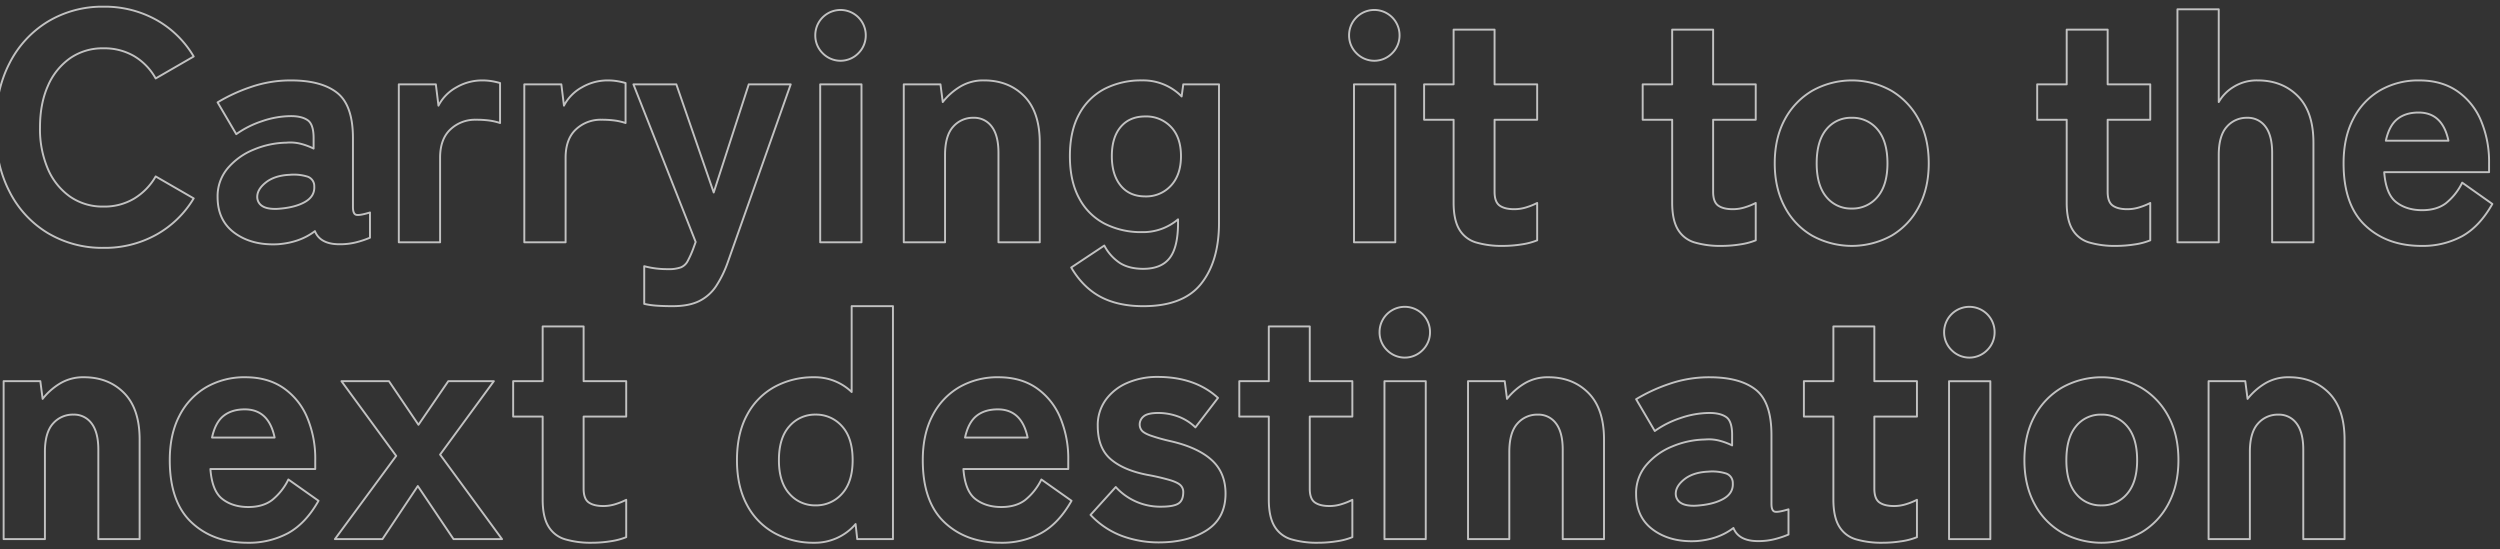 <svg xmlns="http://www.w3.org/2000/svg" width="1297" height="285"><rect width="100%" height="100%" fill="#333333" stroke="none"/><path d="M81.018 121.792a52.226 52.226 0 0019.465-18.87l-19.72-11.39a31.824 31.824 0 01-11.135 11.475 30.081 30.081 0 01-15.895 4.165 29.557 29.557 0 01-17.425-5.185 33.853 33.853 0 01-11.475-14.365 52.339 52.339 0 01-4.08-21.42q0-12.406 4.08-21.59a33.871 33.871 0 0111.475-14.365 29.579 29.579 0 0117.425-5.185 30.587 30.587 0 0115.895 4.08A30.8 30.8 0 0180.763 40.7l19.72-11.39a51.872 51.872 0 00-19.465-19.04 54.947 54.947 0 00-27.285-6.8 54.61 54.61 0 00-28.9 7.735 53.448 53.448 0 00-19.975 21.76Q-2.369 46.992-2.367 66.2q0 19.041 7.225 33.065a52.848 52.848 0 0019.975 21.675 55.068 55.068 0 0028.9 7.65 54.936 54.936 0 0027.285-6.798zm82.365-1.87q2.718 6.8 12.75 6.8a34.457 34.457 0 009.01-1.105 49.494 49.494 0 006.8-2.295v-13.09q-5.61 1.7-7.225 1.19t-1.615-4.08v-35.7q0-17-8.16-23.46t-23.97-6.46a63.076 63.076 0 00-21 3.485 87.487 87.487 0 00-17.085 7.9l9.69 16.49a49.928 49.928 0 0113.345-6.715 46.539 46.539 0 0115.045-2.635q5.61 0 8.67 2.125t3.06 9.265v5.44a34.139 34.139 0 00-6.63-2.465 21.923 21.923 0 00-7.48-.595 45.816 45.816 0 00-17.085 3.655 34.789 34.789 0 00-13.43 9.69 22.442 22.442 0 00-5.185 14.875q0 12.24 8.925 18.7t22.355 5.78q11.388-.852 19.21-6.8h0zm-27.285-13a5.508 5.508 0 01-2.635-4.5q-.171-4.08 4.42-7.735t12.41-4a24.1 24.1 0 018.925.85 5.152 5.152 0 013.825 5.1q.339 5.271-5.015 8.245t-14.365 3.485q-5.1.166-7.563-1.45zm92.225 18.778V81.84q0-9.69 5.355-14.705a18.558 18.558 0 0113.175-5.015 50.648 50.648 0 017.14.425 31.956 31.956 0 015.44 1.275V43.08a37.354 37.354 0 00-4.08-.935 30.323 30.323 0 00-5.27-.425 26.46 26.46 0 00-13.26 3.57 22.9 22.9 0 00-9.35 9.52l-1.36-11.05H206.9v81.94h21.42zm65.11 0V81.84q0-9.69 5.355-14.705a18.558 18.558 0 0113.175-5.015 50.648 50.648 0 017.14.425 31.956 31.956 0 015.44 1.275V43.08a37.354 37.354 0 00-4.08-.935 30.323 30.323 0 00-5.27-.425 26.46 26.46 0 00-13.26 3.57 22.9 22.9 0 00-9.35 9.52l-1.36-11.05h-19.21v81.94h21.42zm69.275 30.515a22.529 22.529 0 008.84-7.82 57.771 57.771 0 006.2-12.835l32.47-91.8h-21.76l-18.19 56.1-19.38-56.1h-22.27l32.3 81.77-1.36 3.74a52.947 52.947 0 01-2.805 6.2 7.121 7.121 0 01-3.485 3.23 18.537 18.537 0 01-6.8.935 46.412 46.412 0 01-12.24-1.53v19.55a41.6 41.6 0 006.63.935q3.738.255 7.99.255 8.504.007 13.86-2.628zm84.235-30.515V43.76h-21.42v81.94h21.42zm-1.615-98.09a12.9 12.9 0 003.825-9.35 13.09 13.09 0 10-26.18 0 12.9 12.9 0 003.825 9.35 12.932 12.932 0 0018.53.002zm44.965 98.09V80.48q0-10.029 4.165-14.7a13.6 13.6 0 0110.625-4.675 11.225 11.225 0 019.435 4.59q3.483 4.59 3.485 13.6V125.7h21.42V74.02q0-15.977-8.075-24.14t-20.825-8.16a23.128 23.128 0 00-12.665 3.4 33.662 33.662 0 00-8.755 7.82l-1.19-9.18h-19.04v81.94h21.42zm132.855 21.5q9.264-11.646 9.265-31.535v-71.91h-18.53l-.85 6.29a27.956 27.956 0 00-20.57-8.33 41.536 41.536 0 00-19.295 4.335 31.408 31.408 0 00-13.26 13.09q-4.845 8.758-4.845 21.845t4.845 21.93a31.287 31.287 0 0013.26 13.175 41.536 41.536 0 0019.295 4.335 27.974 27.974 0 0018.7-6.63v1.87q0 12.583-4.335 18.19t-13.685 5.61q-7.311 0-12.07-2.975a24.288 24.288 0 01-8.16-9.095l-17.17 11.39q6.12 10.368 15.215 15.215t22.185 4.845q20.739.007 30.005-11.638zm-41.735-50.915q-4.59-5.61-4.59-15.3t4.59-15.13q4.59-5.439 12.75-5.44a17.621 17.621 0 0113.345 5.44q5.184 5.443 5.185 15.13t-5.185 15.3a17.354 17.354 0 01-13.345 5.61q-8.163.005-12.75-5.603zm142.46 29.41v-81.94h-21.42V125.7h21.42zm-1.615-98.09a12.9 12.9 0 003.825-9.35 13.09 13.09 0 10-26.18 0 12.9 12.9 0 003.825 9.35 12.932 12.932 0 0018.53.007zm67.15 99.2a35.1 35.1 0 008.075-2.125V105.3a33 33 0 01-5.185 2.125 21.047 21.047 0 01-6.715 1.105q-4.932 0-7.565-1.87t-2.635-7.14v-37.4h22.1V43.76h-22.1V15.37h-21.25v28.39h-15.3v18.36h15.3v43.01q0 9.014 2.975 13.94a14.982 14.982 0 008.67 6.715 46.757 46.757 0 0013.855 1.785 62.585 62.585 0 009.775-.763zm113.39 0a35.1 35.1 0 008.075-2.125V105.3a33 33 0 01-5.185 2.125 21.047 21.047 0 01-6.715 1.105q-4.932 0-7.565-1.87t-2.635-7.14v-37.4h22.1V43.76h-22.1V15.37h-21.25v28.39h-15.3v18.36h15.3v43.01q0 9.014 2.975 13.94a14.982 14.982 0 008.67 6.715 46.757 46.757 0 0013.855 1.785 62.585 62.585 0 009.777-.763zm78.455-4.5a37.275 37.275 0 0014.195-14.96q5.184-9.69 5.182-22.61 0-13.089-5.182-22.695a38.044 38.044 0 00-14.195-14.96 42.022 42.022 0 00-41.055 0 37.834 37.834 0 00-14.28 14.96q-5.187 9.606-5.185 22.695 0 12.921 5.185 22.61A37.076 37.076 0 00940.2 122.3a42.614 42.614 0 0041.053 0zm-33.745-20.145q-5.016-6.032-5.015-17.425 0-11.559 5.015-17.6a16.3 16.3 0 0113.175-6.035 16.8 16.8 0 0113.345 6.035q5.184 6.036 5.185 17.6 0 11.391-5.185 17.425a16.789 16.789 0 01-13.345 6.035 16.293 16.293 0 01-13.175-6.038zm159.972 24.65a35 35 0 008.07-2.125V105.3a33 33 0 01-5.18 2.125 21.059 21.059 0 01-6.72 1.105q-4.935 0-7.56-1.87-2.64-1.869-2.64-7.14v-37.4h22.1V43.76h-22.1V15.37h-21.25v28.39h-15.3v18.36h15.3v43.01q0 9.014 2.98 13.94a14.97 14.97 0 008.67 6.715 46.693 46.693 0 0013.85 1.785 62.611 62.611 0 009.78-.763zm43.6-1.105v-45.22q0-10.029 4.17-14.7a13.575 13.575 0 0110.62-4.675 11.237 11.237 0 019.44 4.59q3.48 4.59 3.48 13.6v46.4h21.42V74.02q0-15.977-8.07-24.14-8.085-8.16-20.83-8.16a22.7 22.7 0 00-12.58 3.4 21.884 21.884 0 00-7.65 7.82V4.83h-21.42V125.7h21.42zm126.23-3.145q9.09-5.012 15.72-16.745l-15.64-11.05a31.159 31.159 0 01-8.5 10.71q-4.755 3.57-12.24 3.57-8.16 0-13.51-4.165t-6.21-15.555h54.4v-4.59a55.032 55.032 0 00-4.25-22.27 34.948 34.948 0 00-12.32-15.215q-8.085-5.521-19.64-5.525a39.558 39.558 0 00-20.4 5.185 36.061 36.061 0 00-13.85 14.79q-5.025 9.606-5.02 23.035 0 21.591 11.22 32.215t29.24 10.625a42.832 42.832 0 0021-5.018zm-33.58-60.775q4.245-3.4 11.05-3.4 12.4 0 15.47 14.62h-32.47q1.695-7.819 5.95-11.223zM23.3 279.7v-45.22q0-10.029 4.165-14.7a13.6 13.6 0 0110.628-4.68 11.225 11.225 0 019.435 4.59q3.482 4.59 3.485 13.6v46.41h21.42v-51.68q0-15.977-8.075-24.14t-20.825-8.16a23.128 23.128 0 00-12.665 3.4 33.659 33.659 0 00-8.755 7.82l-1.19-9.18H1.883v81.94H23.3zm126.225-3.145q9.093-5.012 15.725-16.745l-15.64-11.05a31.182 31.182 0 01-8.5 10.71q-4.761 3.57-12.24 3.57-8.16 0-13.515-4.165t-6.2-15.555h54.4v-4.59a55 55 0 00-4.25-22.27 34.972 34.972 0 00-12.325-15.215q-8.076-5.521-19.635-5.525a39.568 39.568 0 00-20.4 5.185A36.056 36.056 0 0093.088 215.7q-5.016 9.606-5.015 23.035 0 21.591 11.22 32.215t29.24 10.625a42.79 42.79 0 0020.995-5.018zM115.95 215.78q4.248-3.4 11.05-3.4 12.408 0 15.47 14.62H110q1.7-7.814 5.953-11.218zm82.45 63.92l18.36-27.54 18.53 27.54h25.16l-32.13-43.86 27.88-38.08h-23.63l-15.47 22.61-15.3-22.61h-24.65l28.39 38.76-31.79 43.18h24.65zm118.405 1.105a35.1 35.1 0 008.075-2.125V259.3a33 33 0 01-5.185 2.125 21.047 21.047 0 01-6.715 1.105q-4.932 0-7.565-1.87t-2.635-7.14v-37.4h22.1v-18.36h-22.1v-28.39h-21.25v28.39h-15.3v18.36h15.3v43.01q0 9.014 2.975 13.94a14.982 14.982 0 008.67 6.715 46.757 46.757 0 0013.855 1.785 62.585 62.585 0 009.778-.763zm127.075-8.925l.85 7.82h18.53V158.832h-21.42v44.54a27.586 27.586 0 00-19.55-7.65 41.728 41.728 0 00-20.485 5.015 35.534 35.534 0 00-14.28 14.62q-5.187 9.606-5.185 23.375 0 13.6 5.185 23.205a35.5 35.5 0 0014.28 14.62 41.718 41.718 0 0020.485 5.015 27.789 27.789 0 0021.59-9.69h0zm-34.34-15.725q-5.442-6.032-5.44-17.425 0-11.559 5.44-17.6a17.556 17.556 0 0113.6-6.035 17.817 17.817 0 0113.685 6.035q5.523 6.036 5.525 17.6 0 11.391-5.525 17.425a17.807 17.807 0 01-13.685 6.035 17.546 17.546 0 01-13.597-6.033zm130.645 20.4q9.093-5.012 15.725-16.745l-15.64-11.05a31.182 31.182 0 01-8.5 10.71q-4.761 3.57-12.24 3.57-8.16 0-13.515-4.165t-6.2-15.555h54.4v-4.59a55 55 0 00-4.25-22.27 34.972 34.972 0 00-12.325-15.215q-8.076-5.521-19.635-5.525a39.568 39.568 0 00-20.4 5.185 36.059 36.059 0 00-13.855 14.79q-5.016 9.606-5.015 23.035 0 21.591 11.22 32.215t29.24 10.625a42.79 42.79 0 0020.993-5.013zM506.61 215.78q4.248-3.4 11.05-3.4 12.408 0 15.47 14.62h-32.47q1.701-7.814 5.953-11.218zm119.425 59.33q9.774-6.286 9.775-19.04 0-10.876-7.225-17.425t-21.335-9.775a95.477 95.477 0 01-10.54-2.975q-3.4-1.275-4.42-2.635a4.97 4.97 0 01-1.02-3.06 5.392 5.392 0 012.04-4.165q2.04-1.785 7.65-1.785a29.979 29.979 0 0110.115 1.785 25.365 25.365 0 019.1 5.695l11.73-15.3q-11.9-10.876-31.28-10.88a38.64 38.64 0 00-15.9 3.145 26.755 26.755 0 00-11.135 8.84 22.318 22.318 0 00-4.08 13.345q0 11.564 6.715 17.34t19.125 8.16a111.638 111.638 0 0111.985 2.805q3.993 1.275 5.27 2.72a4.868 4.868 0 011.275 3.315q0 4.424-2.55 6.035t-9.01 1.615a31.169 31.169 0 01-23.46-10.2l-13.09 14.45a42.9 42.9 0 0016.4 10.965 54.913 54.913 0 0018.955 3.315q15.137 0 24.913-6.288zm67.49 5.7a35.1 35.1 0 008.075-2.125V259.3a33 33 0 01-5.185 2.125 21.047 21.047 0 01-6.715 1.105q-4.932 0-7.565-1.87t-2.635-7.14v-37.4h22.1v-18.36h-22.1v-28.39h-21.25v28.39h-15.3v18.36h15.3v43.01q0 9.014 2.975 13.94a14.982 14.982 0 008.67 6.715 46.757 46.757 0 0013.855 1.785 62.585 62.585 0 009.778-.763zm46.155-1.105v-81.94h-21.42V279.7h21.42zm-1.615-98.09a12.9 12.9 0 003.825-9.35 13.09 13.09 0 10-26.18 0 12.9 12.9 0 003.825 9.35 12.932 12.932 0 0018.533-.003zm44.965 98.09v-45.22q0-10.029 4.165-14.7a13.6 13.6 0 0110.625-4.675 11.225 11.225 0 019.435 4.59q3.483 4.59 3.485 13.6v46.4h21.42v-51.68q0-15.977-8.075-24.14t-20.825-8.16a23.128 23.128 0 00-12.665 3.4 33.662 33.662 0 00-8.755 7.82l-1.19-9.18h-19.04v81.94h21.42zm116.28-5.78q2.718 6.8 12.75 6.8a34.457 34.457 0 009.01-1.105 49.494 49.494 0 006.8-2.295v-13.09q-5.61 1.7-7.225 1.19t-1.615-4.08v-35.7q0-17-8.16-23.46t-23.97-6.46a63.076 63.076 0 00-21 3.485 87.487 87.487 0 00-17.085 7.9l9.69 16.49a49.928 49.928 0 0113.345-6.715 46.539 46.539 0 0115.045-2.635q5.61 0 8.67 2.125t3.06 9.265v5.44a34.139 34.139 0 00-6.63-2.465 21.923 21.923 0 00-7.48-.595 45.816 45.816 0 00-17.085 3.655 34.789 34.789 0 00-13.43 9.69 22.442 22.442 0 00-5.185 14.875q0 12.24 8.925 18.7t22.355 5.78q11.388-.852 19.21-6.8h0zm-27.285-13a5.508 5.508 0 01-2.635-4.5q-.171-4.08 4.42-7.735t12.41-4a24.1 24.1 0 018.925.85 5.152 5.152 0 013.825 5.1q.339 5.271-5.015 8.245t-14.365 3.485q-5.097.163-7.562-1.453zm114.41 19.89a35.1 35.1 0 008.075-2.125V259.3a33 33 0 01-5.185 2.125 21.047 21.047 0 01-6.715 1.105q-4.932 0-7.565-1.87t-2.635-7.14v-37.4h22.1v-18.36h-22.1v-28.39h-21.25v28.39h-15.3v18.36h15.3v43.01q0 9.014 2.975 13.94a14.982 14.982 0 008.67 6.715 46.757 46.757 0 0013.855 1.785 62.585 62.585 0 009.778-.763zm46.152-1.105v-81.94h-21.42v81.93h21.42zm-1.61-98.09a12.892 12.892 0 003.82-9.35 13.09 13.09 0 10-26.18 0 12.9 12.9 0 003.83 9.35 12.932 12.932 0 0018.533-.008zm79.81 94.69a37.273 37.273 0 0014.2-14.96q5.175-9.69 5.18-22.61 0-13.089-5.18-22.695a38.042 38.042 0 00-14.2-14.96 42.012 42.012 0 00-41.05 0 37.752 37.752 0 00-14.28 14.96q-5.19 9.606-5.19 22.695 0 12.921 5.19 22.61a37 37 0 0014.28 14.96 42.6 42.6 0 0041.053-.01zm-33.74-20.145q-5.025-6.032-5.02-17.425 0-11.559 5.02-17.6a16.289 16.289 0 0113.17-6.035 16.811 16.811 0 0113.35 6.035q5.175 6.036 5.18 17.6 0 11.391-5.18 17.425a16.8 16.8 0 01-13.35 6.035 16.281 16.281 0 01-13.167-6.043zm90.18 23.545v-45.22q0-10.029 4.17-14.7a13.575 13.575 0 0110.62-4.675 11.237 11.237 0 019.44 4.59q3.48 4.59 3.48 13.6V279.7h21.42v-51.68q0-15.977-8.07-24.14t-20.83-8.16a23.121 23.121 0 00-12.66 3.4 33.752 33.752 0 00-8.76 7.82l-1.19-9.18h-19.04v81.94h21.42z" fill="#fff" fill-opacity="0" stroke="#fff" stroke-linejoin="round" fill-rule="evenodd" opacity=".7"/></svg>